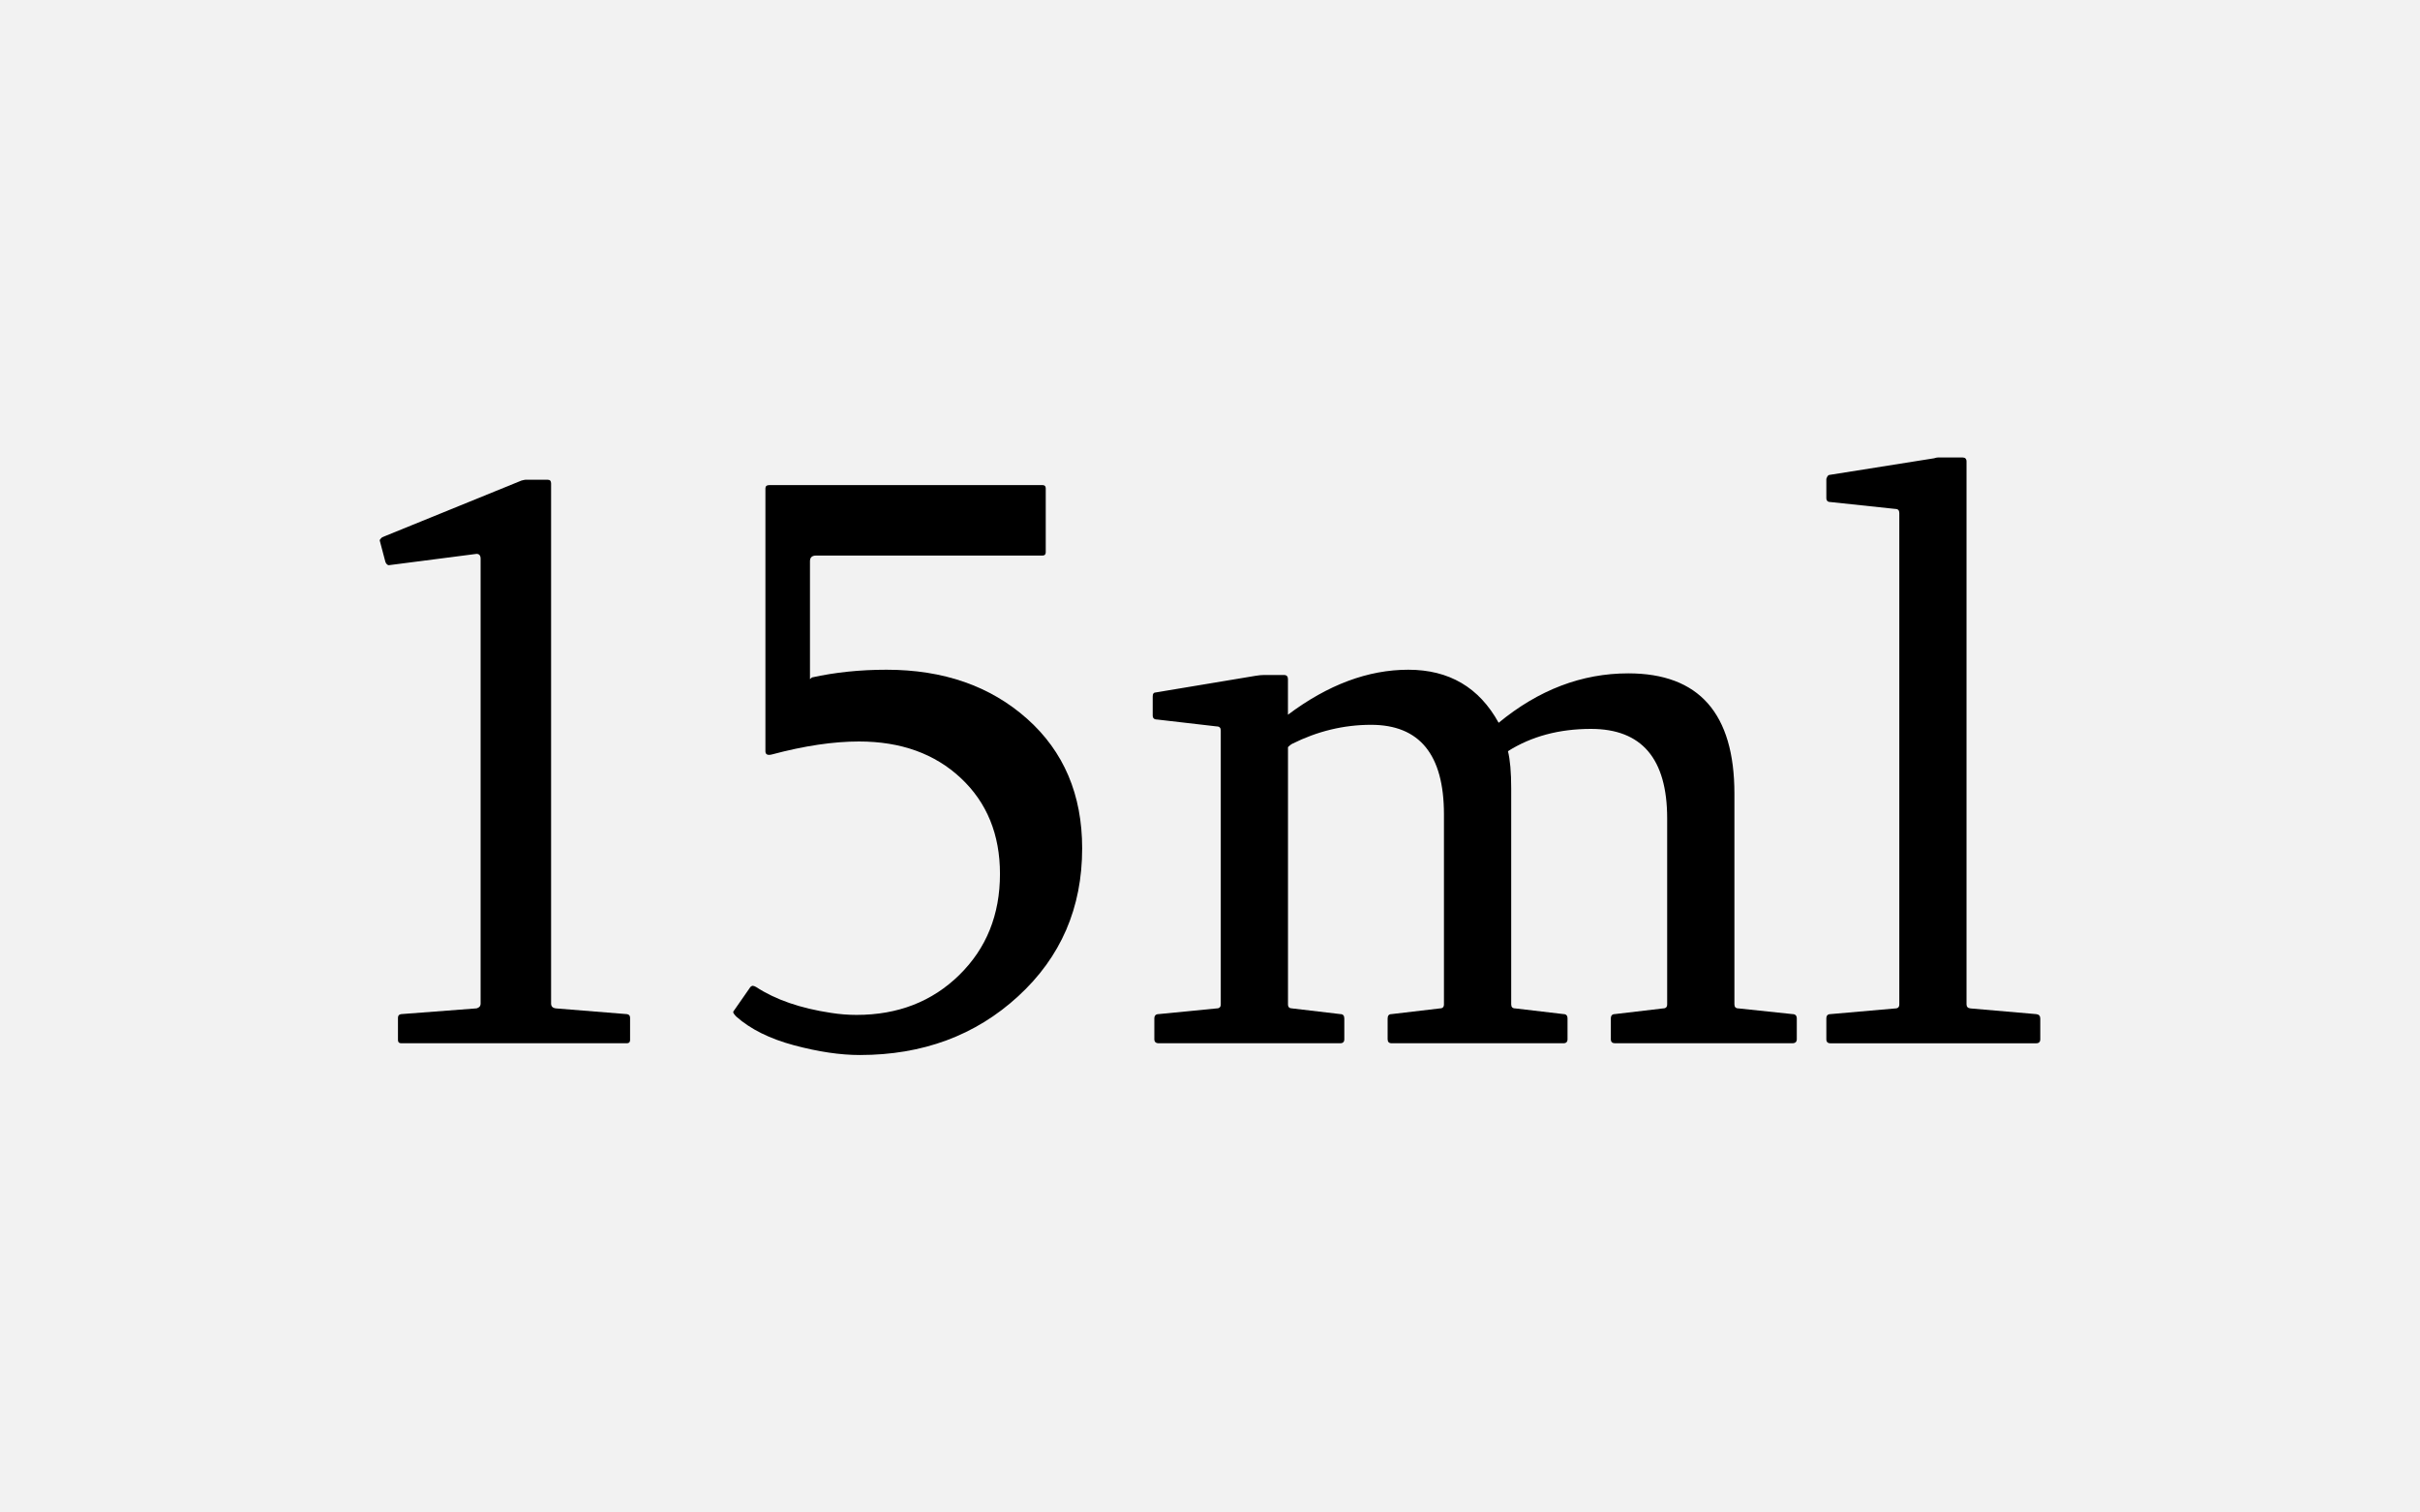 <?xml version="1.0" encoding="UTF-8"?> <!-- Generator: Adobe Illustrator 22.0.0, SVG Export Plug-In . SVG Version: 6.00 Build 0) --> <svg xmlns="http://www.w3.org/2000/svg" xmlns:xlink="http://www.w3.org/1999/xlink" id="Layer_1" x="0px" y="0px" viewBox="0 0 80 50" style="enable-background:new 0 0 80 50;" xml:space="preserve"> <style type="text/css"> .st0{fill:#F2F2F2;} </style> <rect class="st0" width="80" height="50"></rect> <g> <path d="M18.111,15.86c0.071,0,0.107,0.041,0.107,0.121v17.195c0,0.099,0.058,0.152,0.174,0.161 l2.33,0.188c0.071,0.009,0.107,0.049,0.107,0.12v0.736c0,0.072-0.036,0.107-0.107,0.107h-7.459 c-0.072,0-0.107-0.035-0.107-0.107v-0.736c0-0.071,0.035-0.111,0.107-0.12l2.464-0.188 c0.035,0,0.071-0.014,0.107-0.04c0.035-0.027,0.054-0.067,0.054-0.121V18.471 c0-0.107-0.045-0.161-0.135-0.161l-2.905,0.375c-0.045-0.009-0.081-0.044-0.107-0.107l-0.188-0.71 c0-0.018,0.009-0.036,0.026-0.053l0.054-0.054l4.607-1.875c0.071-0.018,0.115-0.027,0.134-0.027 H18.111z"></path> <path d="M26.842,22.395c0.768-0.17,1.589-0.255,2.464-0.255c1.884,0,3.433,0.541,4.647,1.621 c1.214,1.081,1.821,2.509,1.821,4.286c0,1.964-0.705,3.594-2.116,4.888 c-1.41,1.295-3.156,1.942-5.236,1.942c-0.643,0-1.366-0.107-2.169-0.321 c-0.804-0.215-1.442-0.531-1.915-0.951c-0.045-0.045-0.076-0.085-0.094-0.121 c-0.01-0.026-0.005-0.049,0.013-0.066l0.55-0.79c0.018-0.018,0.04-0.031,0.066-0.04 c0.036,0,0.076,0.013,0.121,0.04c0.643,0.42,1.468,0.705,2.478,0.856 c0.285,0.045,0.566,0.067,0.844,0.067c1.365,0,2.497-0.439,3.395-1.319 c0.897-0.879,1.346-1.993,1.346-3.341c0-1.304-0.431-2.359-1.292-3.167 c-0.862-0.808-1.984-1.212-3.368-1.212c-0.849,0-1.809,0.143-2.88,0.429 c-0.143,0.036-0.214,0-0.214-0.107v-8.691c0-0.071,0.045-0.107,0.134-0.107h9.026 c0.071,0,0.107,0.036,0.107,0.107v2.116c0,0.071-0.036,0.107-0.107,0.107h-7.486 c-0.134,0-0.201,0.062-0.201,0.188v3.897L26.842,22.395z"></path> <path d="M38.212,22.89l3.294-0.549c0.107-0.018,0.201-0.027,0.281-0.027h0.656 c0.089,0,0.134,0.045,0.134,0.134v1.179c1.321-0.991,2.647-1.487,3.978-1.487 c1.349,0,2.344,0.585,2.987,1.754c1.32-1.089,2.749-1.634,4.285-1.634 c2.339,0,3.509,1.326,3.509,3.978v6.964c0,0.089,0.044,0.134,0.134,0.134l1.781,0.188 c0.098,0,0.147,0.049,0.147,0.146v0.684c0,0.089-0.05,0.134-0.147,0.134h-5.866 c-0.089,0-0.134-0.045-0.134-0.134v-0.684c0-0.098,0.045-0.146,0.134-0.146l1.594-0.188 c0.089,0,0.134-0.045,0.134-0.134v-6.147c0-1.973-0.839-2.959-2.518-2.959 c-1.054,0-1.969,0.246-2.745,0.736c0.071,0.286,0.107,0.696,0.107,1.232v7.138 c0,0.089,0.044,0.134,0.134,0.134l1.594,0.188c0.089,0,0.134,0.049,0.134,0.146v0.684 c0,0.089-0.045,0.134-0.134,0.134h-5.679c-0.09,0-0.134-0.045-0.134-0.134v-0.684 c0-0.098,0.044-0.146,0.134-0.146l1.594-0.188c0.09,0,0.134-0.045,0.134-0.134v-6.281 c0-1.973-0.804-2.96-2.41-2.96c-0.902,0-1.772,0.21-2.612,0.63 c-0.035,0.018-0.08,0.053-0.134,0.107v8.504c0,0.089,0.045,0.134,0.134,0.134l1.594,0.188 c0.09,0,0.134,0.049,0.134,0.146v0.684c0,0.089-0.044,0.134-0.134,0.134h-5.999 c-0.099,0-0.147-0.045-0.147-0.134v-0.684c0-0.098,0.049-0.146,0.147-0.146l1.915-0.188 c0.089,0,0.134-0.045,0.134-0.134v-9.054c0-0.089-0.045-0.134-0.134-0.134l-1.969-0.228 c-0.099,0-0.147-0.044-0.147-0.134v-0.629C38.105,22.935,38.14,22.89,38.212,22.89z"></path> <path d="M62.787,16.958c0-0.089-0.045-0.134-0.134-0.134l-2.143-0.228 c-0.09,0-0.135-0.045-0.135-0.134v-0.629c0.027-0.089,0.062-0.134,0.107-0.134l3.455-0.549 c0.054-0.018,0.099-0.027,0.134-0.027h0.804c0.089,0,0.134,0.044,0.134,0.134v17.946 c0,0.08,0.045,0.125,0.134,0.134l2.17,0.188c0.089,0.009,0.134,0.058,0.134,0.146v0.684 c0,0.089-0.045,0.134-0.134,0.134h-6.803c-0.09,0-0.135-0.045-0.135-0.134v-0.684 c0-0.098,0.045-0.146,0.135-0.146l2.143-0.188c0.089,0,0.134-0.045,0.134-0.134V16.958z"></path> </g> </svg> 